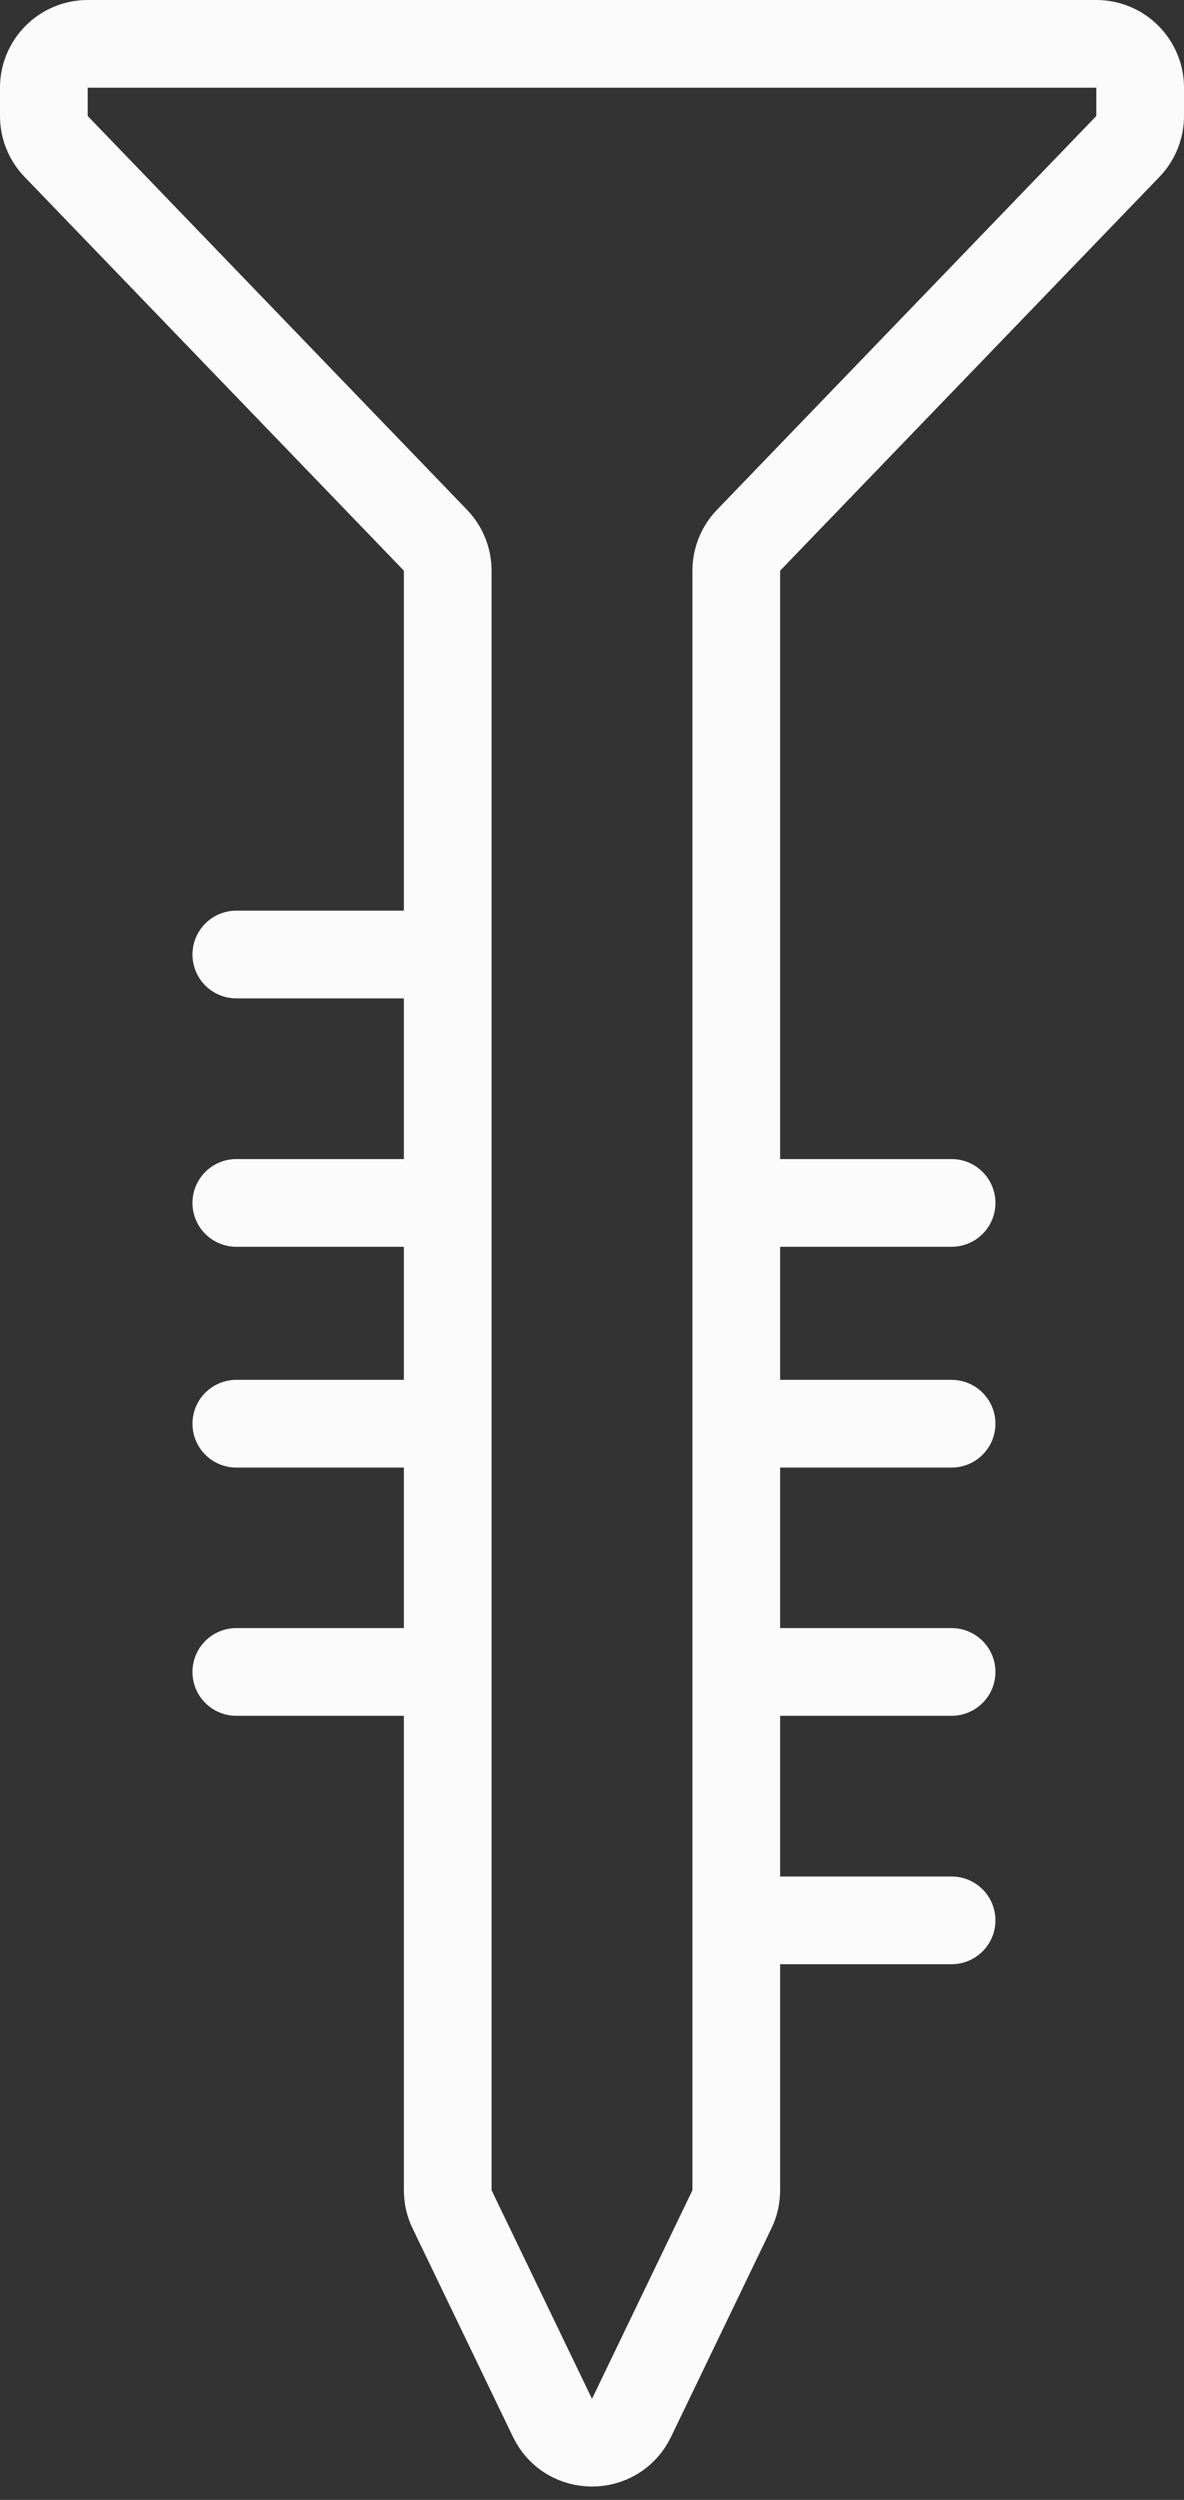 <svg width="27" height="57" viewBox="0 0 27 57" fill="none" xmlns="http://www.w3.org/2000/svg">
<rect x="0" y="0" width="27" height="57" fill="#333333" stroke="none"/>
<path d="M9.78 32.462L5.389 32.462" stroke="#FBFBFB" stroke-width="2" stroke-linecap="round"/>
<path d="M21.7 38.122L17.309 38.122" stroke="#FBFBFB" stroke-width="2" stroke-linecap="round"/>
<path d="M9.78 21.764L5.389 21.764" stroke="#FBFBFB" stroke-width="2" stroke-linecap="round"/>
<path d="M21.7 27.428L17.309 27.428" stroke="#FBFBFB" stroke-width="2" stroke-linecap="round"/>
<path d="M9.78 38.122L5.389 38.122" stroke="#FBFBFB" stroke-width="2" stroke-linecap="round"/>
<path d="M21.7 43.786L17.309 43.786" stroke="#FBFBFB" stroke-width="2" stroke-linecap="round"/>
<path d="M9.78 27.428L5.389 27.428" stroke="#FBFBFB" stroke-width="2" stroke-linecap="round"/>
<path d="M21.7 32.462L17.309 32.462" stroke="#FBFBFB" stroke-width="2" stroke-linecap="round"/>
<path d="M1 2.645L1 2C1 1.448 1.448 1 2 1L25 1C25.552 1 26 1.448 26 2L26 2.645C26 2.904 25.9 3.153 25.72 3.339L17.069 12.319C16.89 12.506 16.79 12.754 16.79 13.013L16.79 49.942C16.79 50.093 16.756 50.241 16.69 50.376L14.401 55.13C14.037 55.884 12.963 55.884 12.599 55.13L10.31 50.376C10.244 50.241 10.21 50.093 10.21 49.942L10.21 13.013C10.21 12.754 10.11 12.506 9.931 12.319L1.28 3.339C1.1 3.153 1 2.904 1 2.645Z" stroke="#FBFBFB" stroke-width="2" stroke-linecap="round"/>
</svg>
